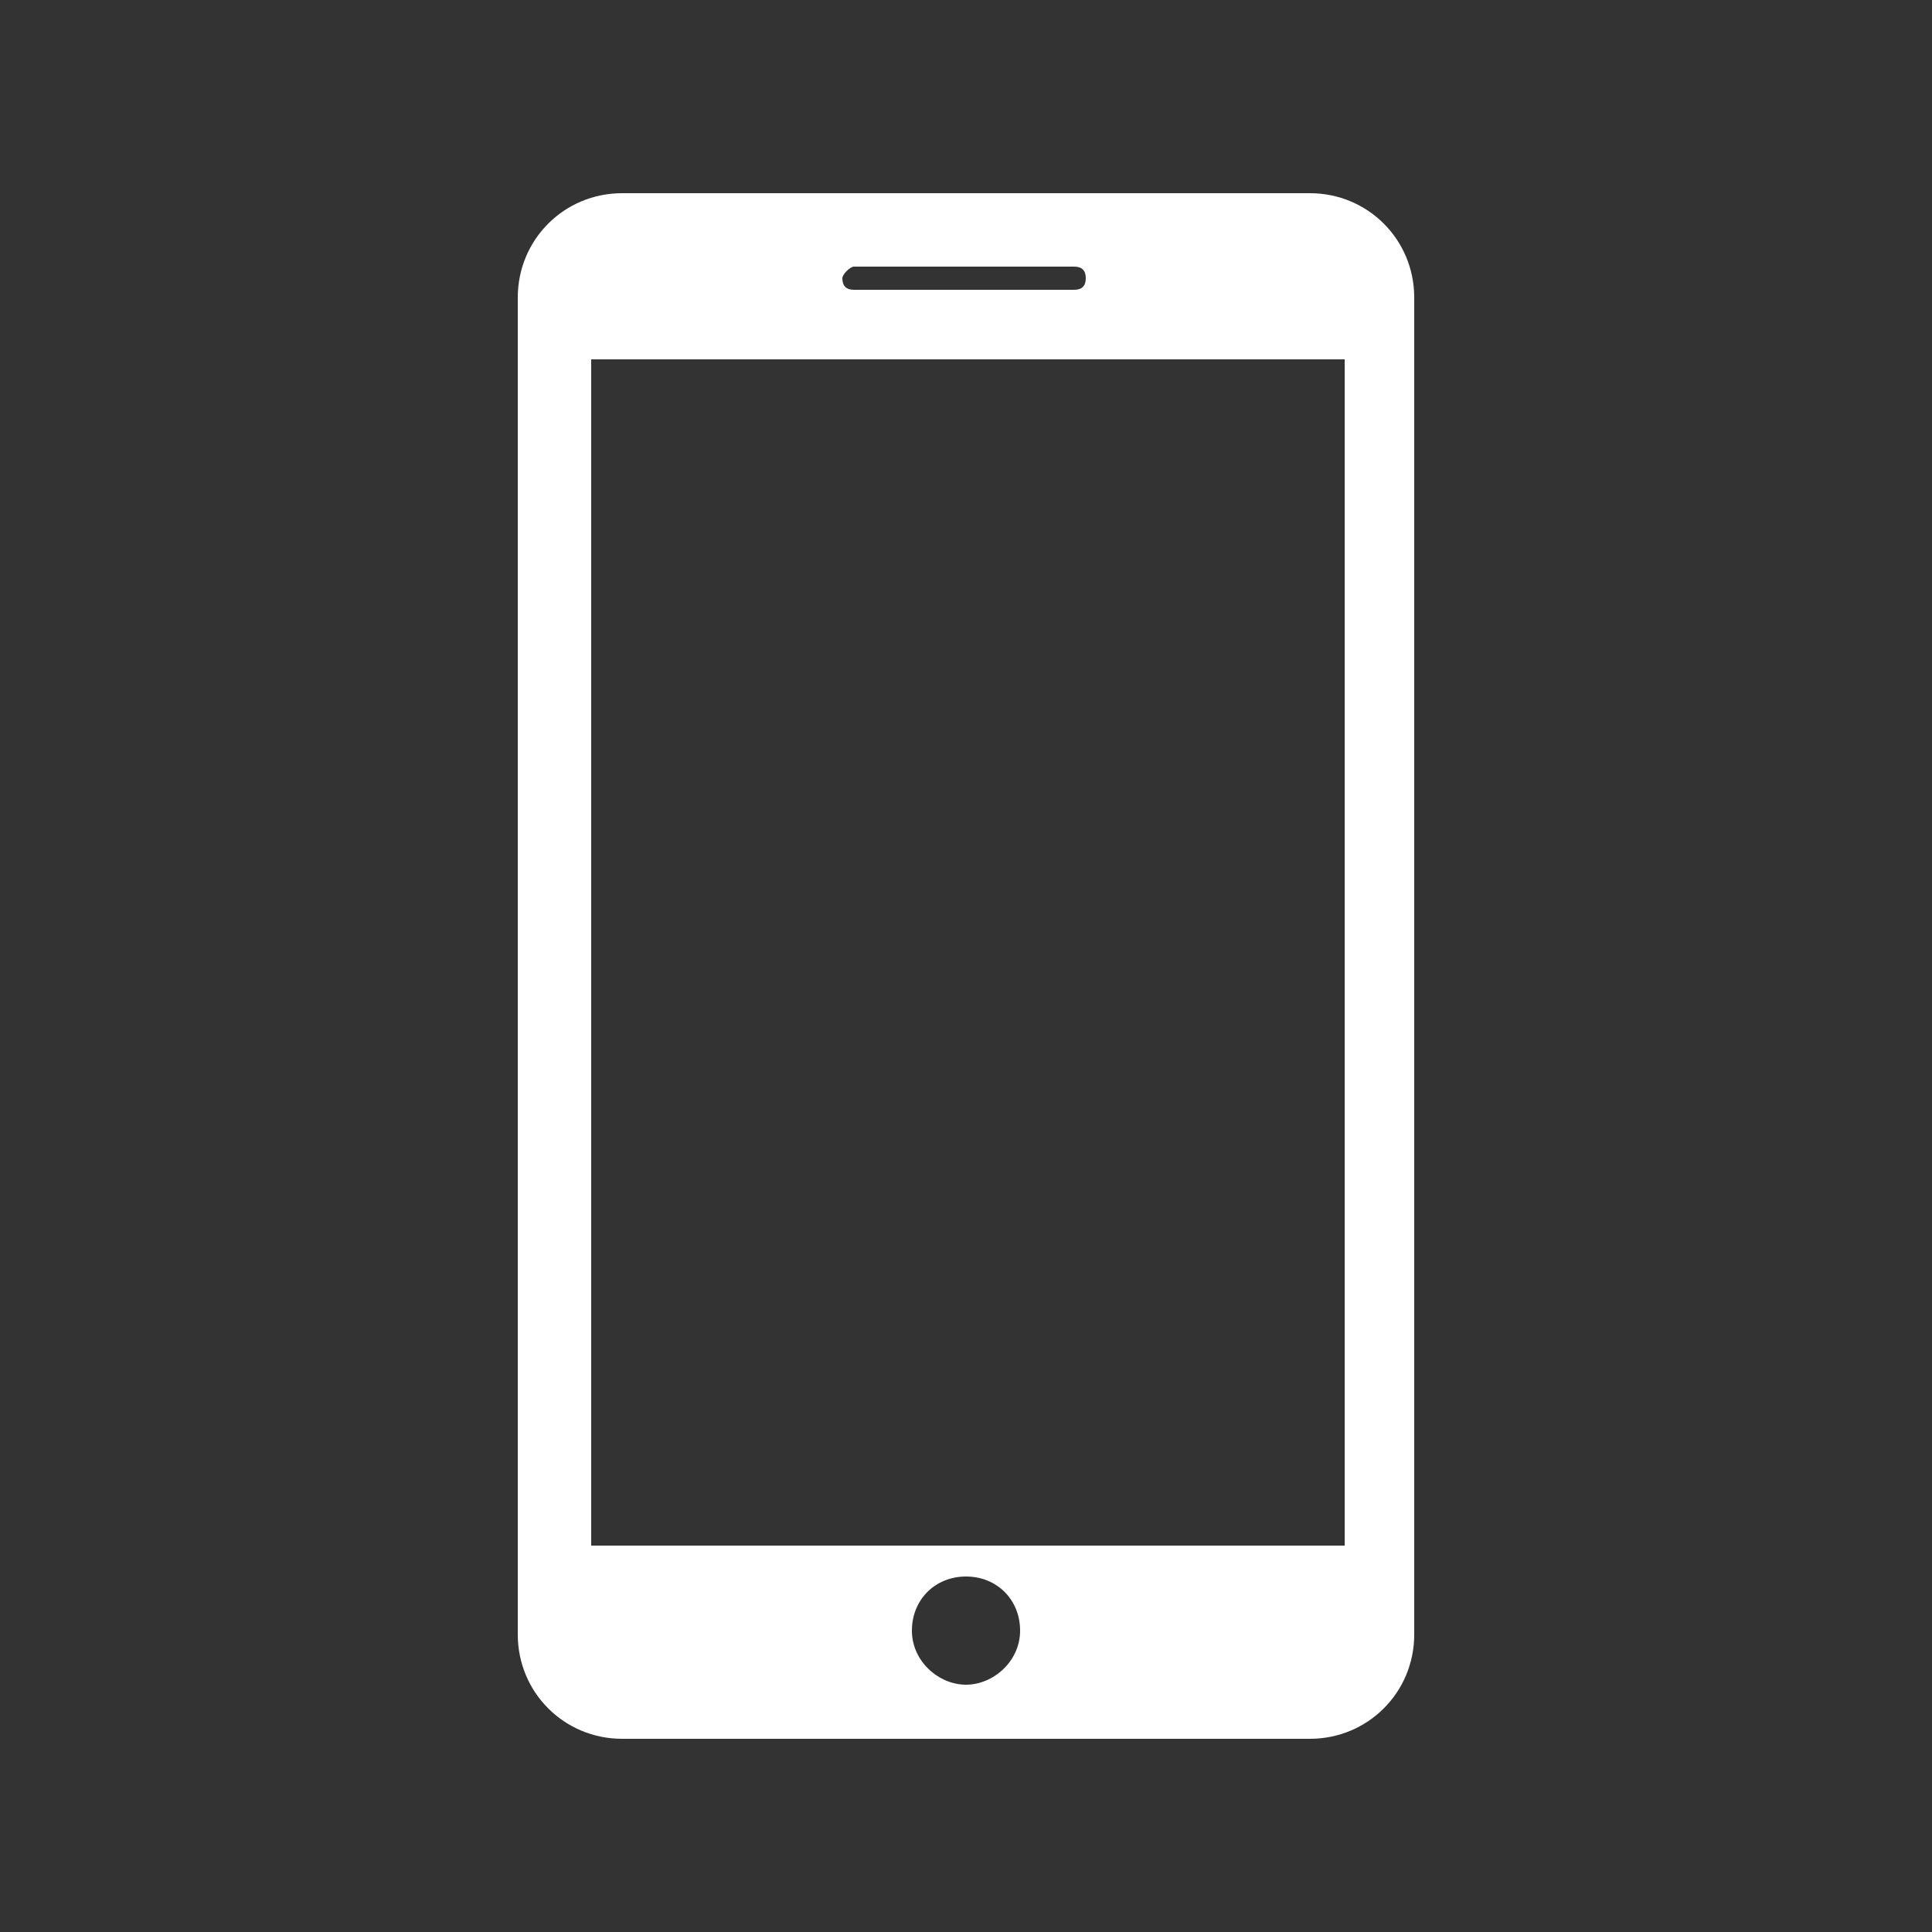 <?xml version="1.0" encoding="utf-8"?>
<!-- Generator: Adobe Illustrator 24.0.1, SVG Export Plug-In . SVG Version: 6.00 Build 0)  -->
<svg version="1.0" id="Layer_1" xmlns="http://www.w3.org/2000/svg" xmlns:xlink="http://www.w3.org/1999/xlink" x="0px" y="0px"
	 viewBox="0 0 50 50" style="enable-background:new 0 0 50 50;" xml:space="preserve">
<rect x="0" y="0" width="50" height="50" fill="#333333" stroke="none"/>
<style type="text/css">
	.st0{fill:#FFFFFF;}
</style>
<g>
	<path class="st0" d="M33.9,5H16.1c-1.5,0-2.7,1.2-2.7,2.7v34.6c0,1.5,1.2,2.7,2.7,2.7h17.8c1.5,0,2.7-1.2,2.7-2.7V7.7
		C36.6,6.2,35.4,5,33.9,5z M22.1,6.9h5.7c0.2,0,0.3,0.1,0.3,0.3c0,0.2-0.1,0.3-0.3,0.3h-5.7c-0.2,0-0.3-0.1-0.3-0.3
		C21.8,7.1,22,6.9,22.1,6.9z M25,43.6c-0.7,0-1.4-0.6-1.4-1.4s0.6-1.4,1.4-1.4s1.4,0.6,1.4,1.4S25.7,43.6,25,43.6z M34.7,40H15.3
		V9.3h19.5V40z"/>
</g>
</svg>
